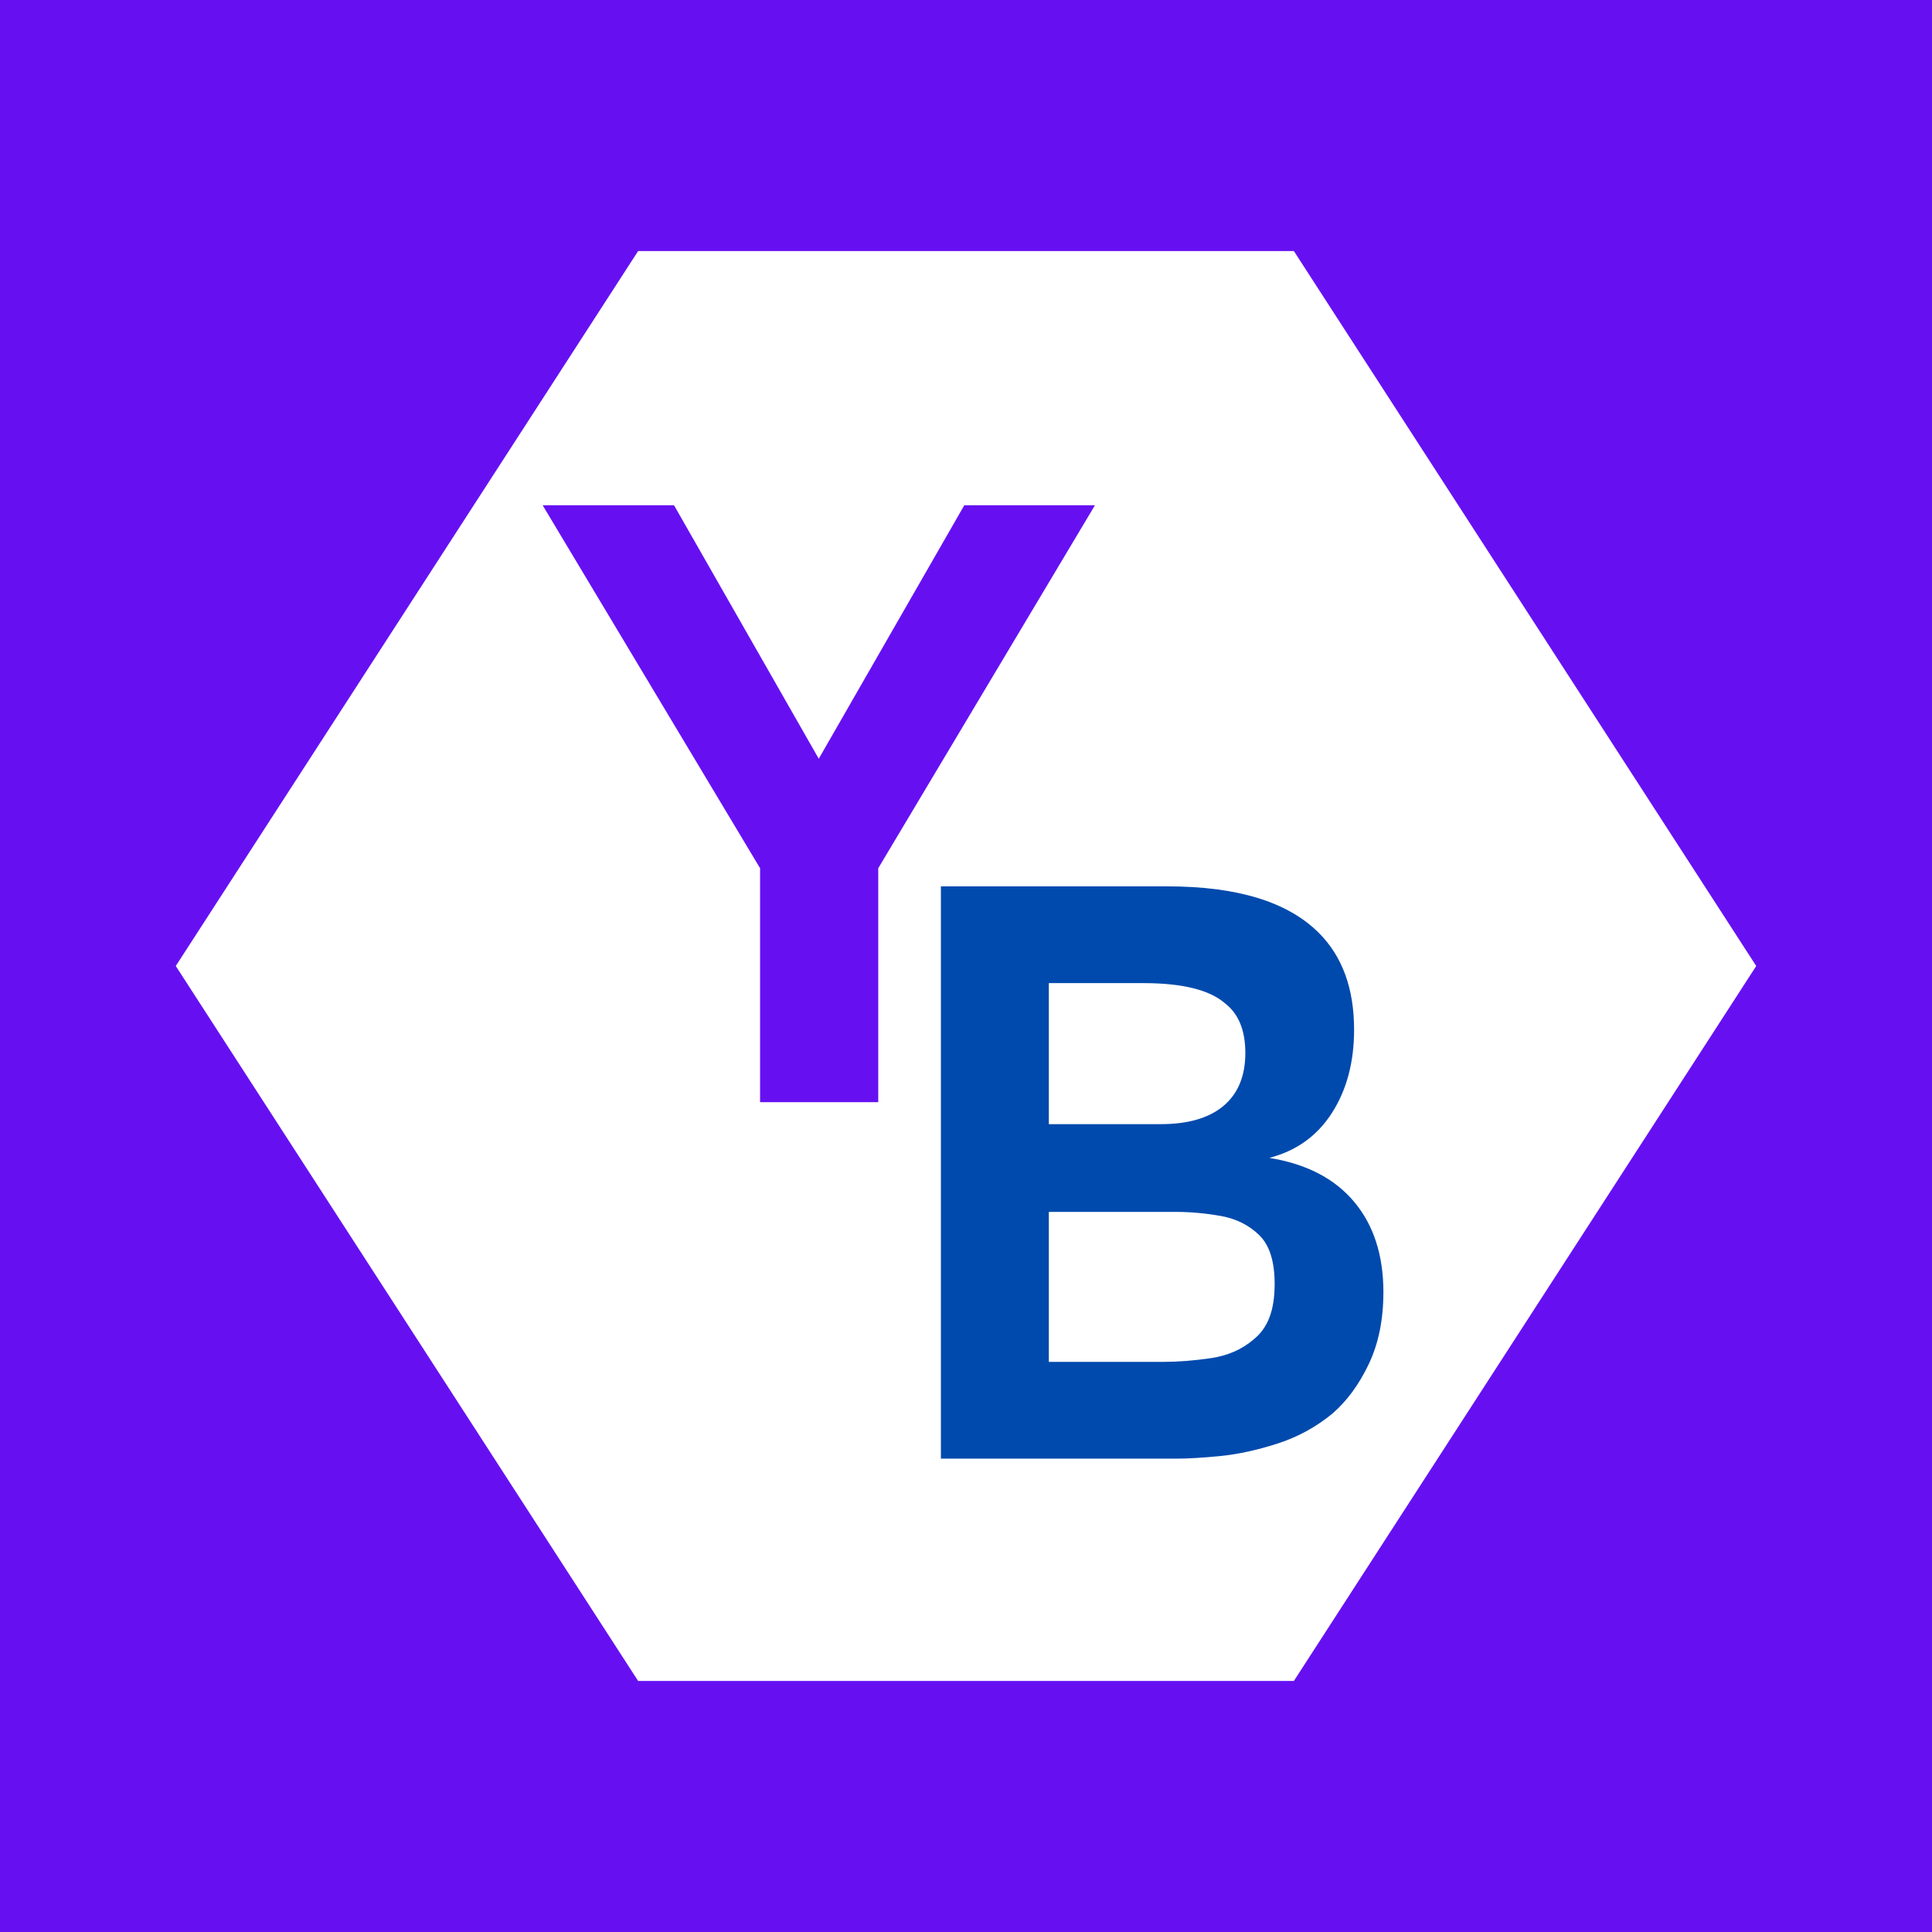 <svg xmlns="http://www.w3.org/2000/svg" xmlns:xlink="http://www.w3.org/1999/xlink" width="500" zoomAndPan="magnify" viewBox="0 0 375 375" height="500" preserveAspectRatio="xMidYMid meet" version="1.0"><defs><g/><clipPath id="bd64509ecb"><path d="M 34.117 48.73 L 340.926 48.73 L 340.926 326.27 L 34.117 326.27 Z M 34.117 48.73 " clip-rule="nonzero"/></clipPath><clipPath id="549b482d11"><path d="M 340.883 187.5 L 251.141 326.27 L 123.859 326.27 L 34.117 187.5 L 123.859 48.73 L 251.141 48.73 Z M 340.883 187.5 " clip-rule="nonzero"/></clipPath></defs><rect x="-37.5" width="450" fill="#ffffff" y="-37.5" height="450" fill-opacity="1"/><rect x="-37.5" width="450" fill="#6610f2" y="-37.5" height="450" fill-opacity="1"/><g clip-path="url(#bd64509ecb)"><g clip-path="url(#549b482d11)"><path fill="#ffffff" d="M 34.117 48.73 L 340.926 48.73 L 340.926 326.27 L 34.117 326.27 Z M 34.117 48.73 " fill-opacity="1" fill-rule="nonzero"/></g></g><g fill="#004aad" fill-opacity="1"><g transform="translate(172.72, 283.119)"><g><path d="M 55.75 0 L 9.906 0 L 9.906 -111.078 L 53.859 -111.078 C 67.453 -111.078 77.254 -108.066 83.266 -102.047 C 87.828 -97.484 90.109 -91.223 90.109 -83.266 C 90.109 -76.961 88.676 -71.578 85.812 -67.109 C 82.957 -62.648 78.906 -59.738 73.656 -58.375 C 80.844 -57.207 86.328 -54.367 90.109 -49.859 C 93.898 -45.348 95.797 -39.5 95.797 -32.312 C 95.797 -26.977 94.848 -22.32 92.953 -18.344 C 91.055 -14.363 88.703 -11.16 85.891 -8.734 C 82.691 -6.109 79.125 -4.164 75.188 -2.906 C 71.258 -1.645 67.57 -0.844 64.125 -0.5 C 60.676 -0.164 57.883 0 55.75 0 Z M 30.859 -92.297 L 30.859 -64.922 L 52.547 -64.922 C 57.891 -64.922 61.969 -66.109 64.781 -68.484 C 67.594 -70.867 69 -74.289 69 -78.75 C 69 -83.125 67.691 -86.328 65.078 -88.359 C 62.066 -90.984 56.773 -92.297 49.203 -92.297 Z M 30.859 -47.891 L 30.859 -18.781 L 53.141 -18.781 C 55.953 -18.781 59.004 -19.02 62.297 -19.5 C 65.598 -19.988 68.367 -21.203 70.609 -23.141 C 71.961 -24.211 72.977 -25.617 73.656 -27.359 C 74.344 -29.109 74.688 -31.297 74.688 -33.922 C 74.688 -38.285 73.691 -41.438 71.703 -43.375 C 69.711 -45.32 67.234 -46.562 64.266 -47.094 C 61.305 -47.625 58.375 -47.891 55.469 -47.891 Z M 30.859 -47.891 "/></g></g></g><g fill="#6610f2" fill-opacity="1"><g transform="translate(105.78, 213.928)"><g><path d="M 64.688 0 L 41.75 0 L 41.75 -45.406 L -0.453 -115.859 L 25.047 -115.859 L 53.141 -66.656 L 81.391 -115.859 L 106.75 -115.859 L 64.688 -45.406 Z M 64.688 0 "/></g></g></g></svg>